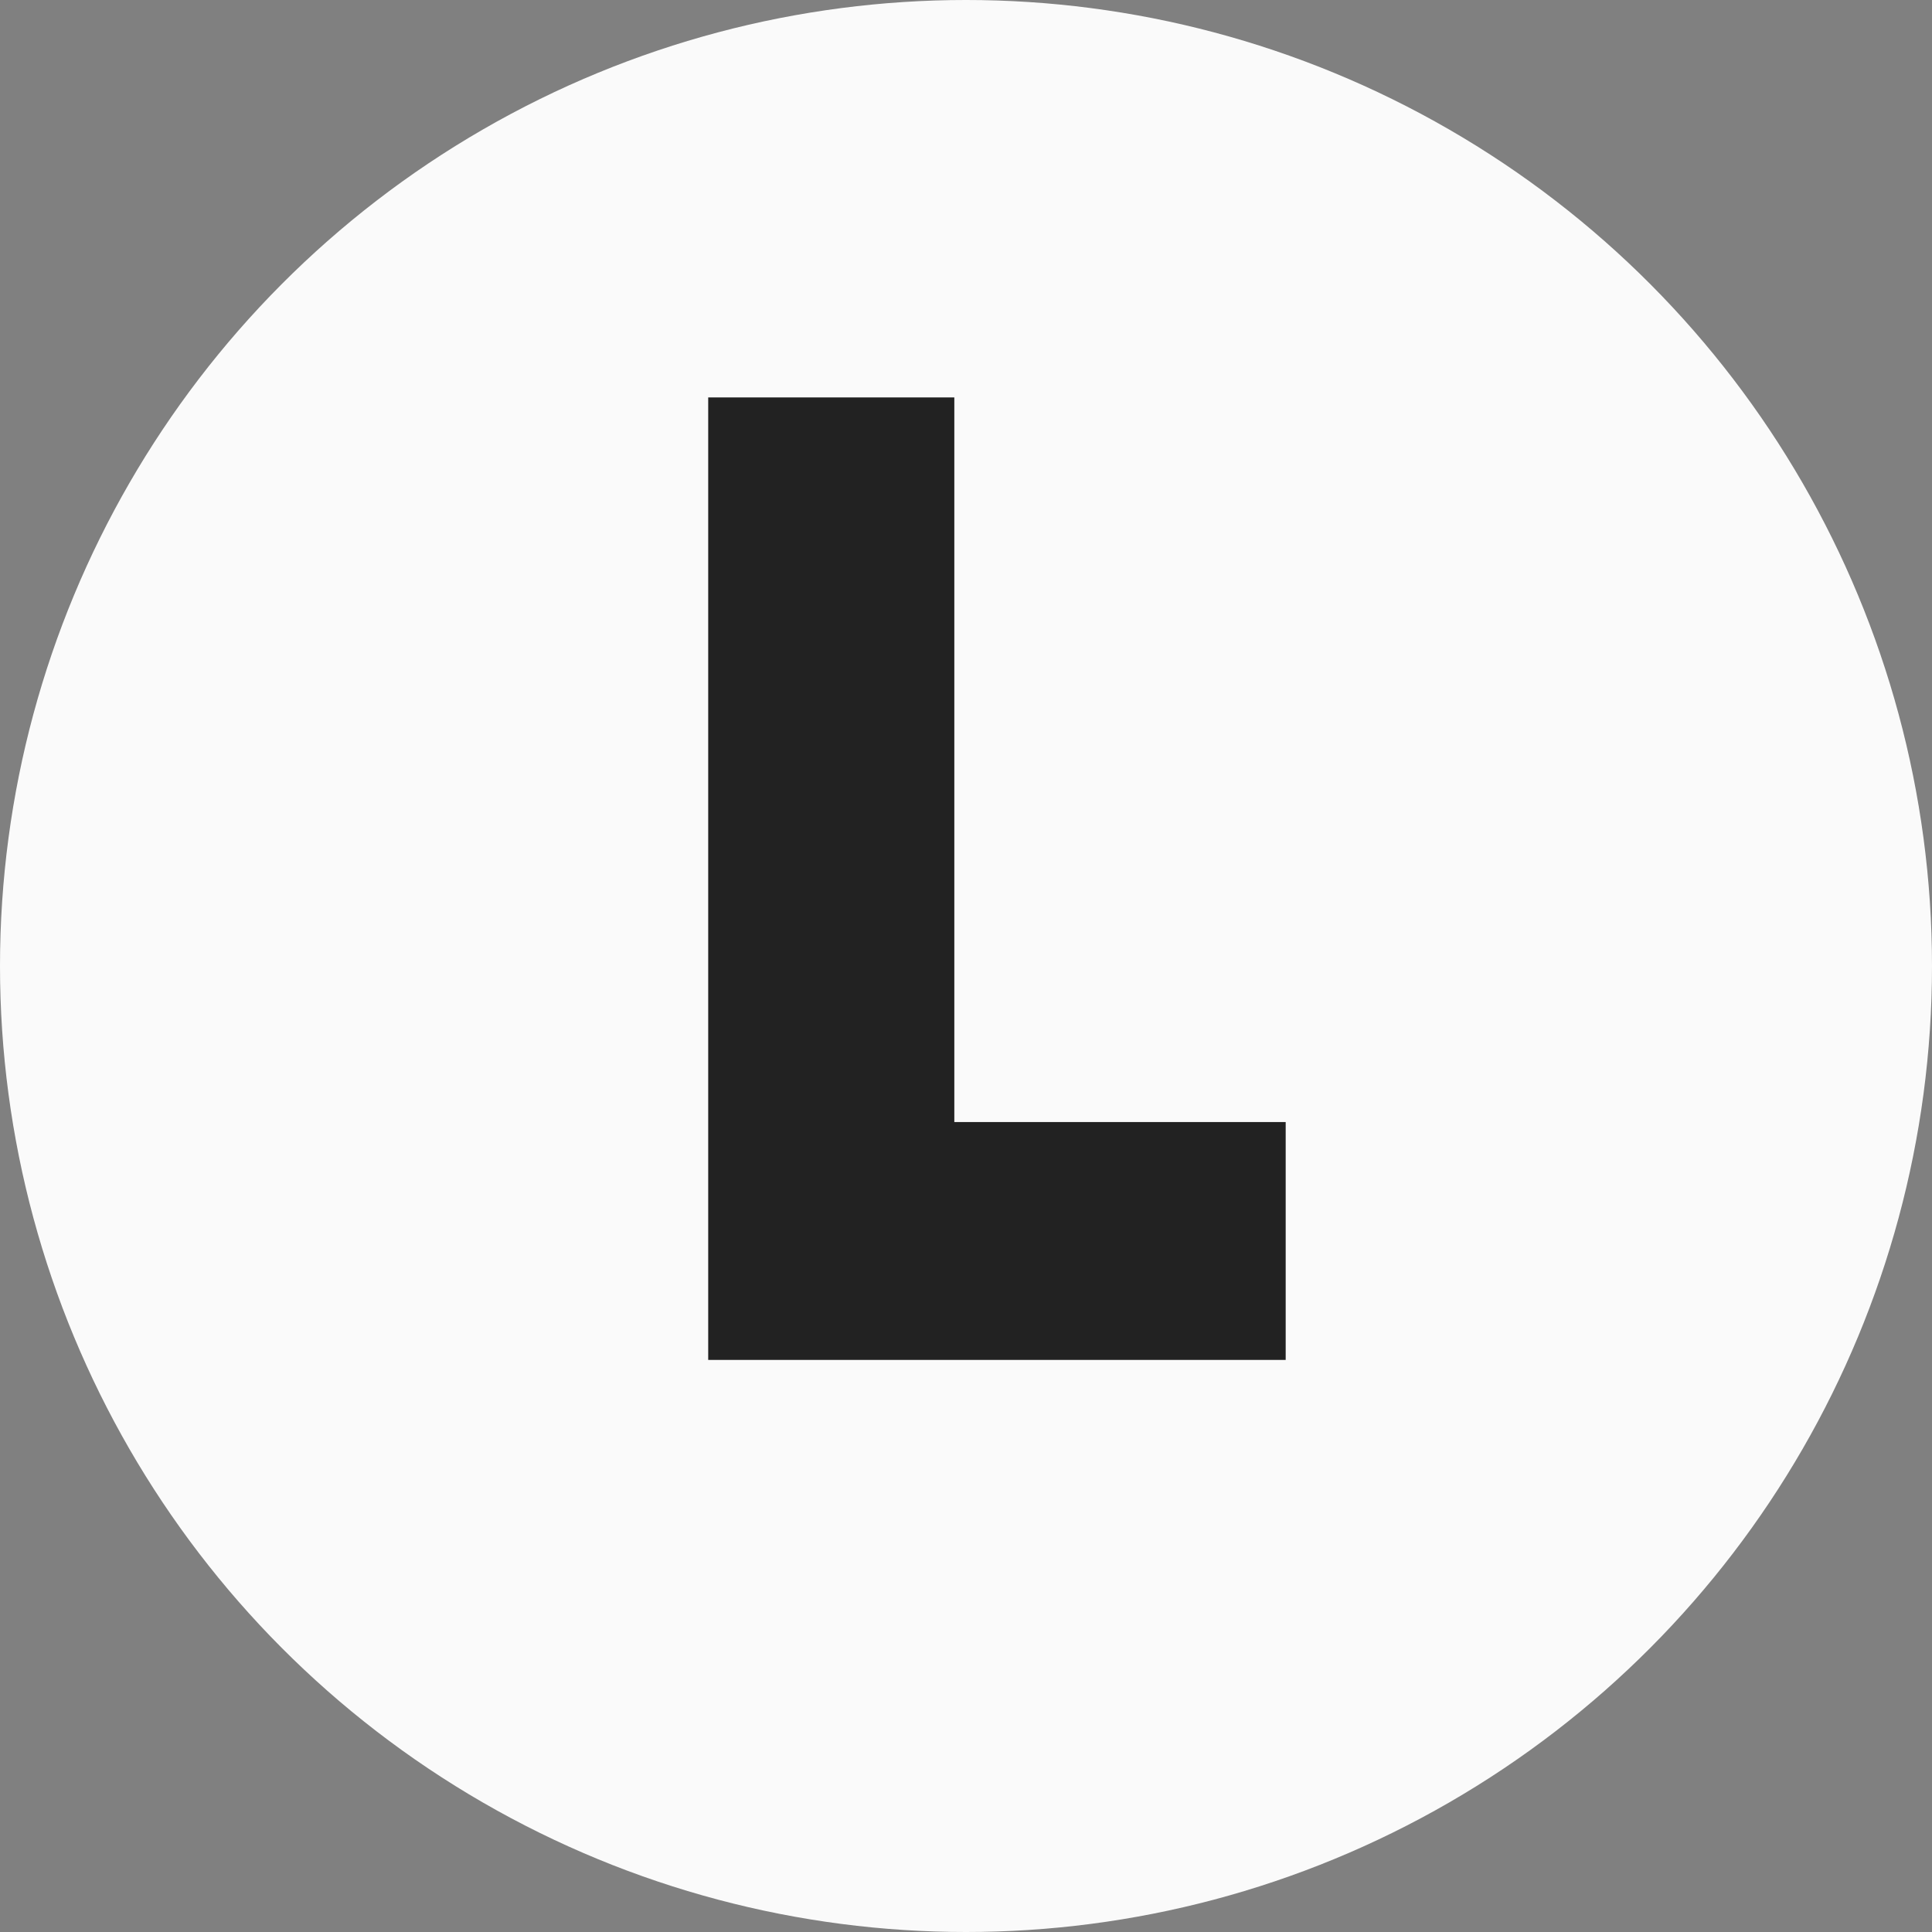 <?xml version="1.0" encoding="UTF-8"?>
<svg xmlns="http://www.w3.org/2000/svg" id="Слой_1" data-name="Слой 1" viewBox="0 0 505 505">
  <rect x="0" y="0" width="505" height="505" fill="#808080" stroke="none"/>
  <circle cx="252.5" cy="252.5" r="252.5" style="fill:#fafafa"></circle>
  <path d="M252.947,296.791H339.562v62.177H188.615V107.388h64.332Z" transform="translate(-3.5 -3.5)" style="fill:#222"></path>
</svg>

